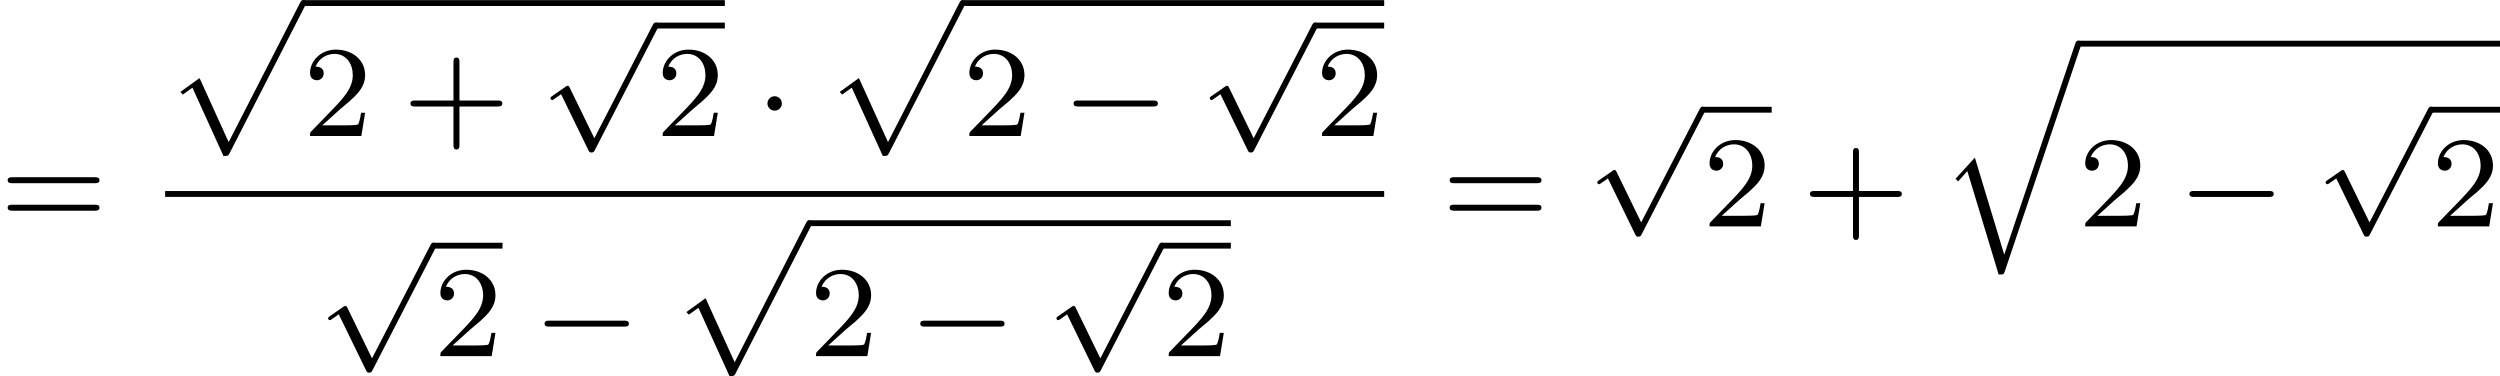 <?xml version='1.0' encoding='UTF-8'?>
<!-- This file was generated by dvisvgm 2.13.3 -->
<svg version='1.1' xmlns='http://www.w3.org/2000/svg' xmlns:xlink='http://www.w3.org/1999/xlink' width='306.82pt' height='46.16pt' viewBox='356.826 367.235 306.82 46.16'>
<defs>
<path id='g0-112' d='M3.579 9.205C3.858 9.205 3.866 9.198 3.953 9.038L8.592-.024C8.656-.135 8.656-.151 8.656-.183C8.656-.279 8.576-.367 8.472-.367S8.337-.303 8.281-.199L3.897 8.353L2.112 4.423L.933 5.276L1.084 5.436L1.674 5.013L3.579 9.205Z'/>
<path id='g0-113' d='M3.921 12.768L2.12 6.814L.933 8.114L1.092 8.273L1.658 7.643L3.579 13.988C3.881 13.988 3.889 13.988 3.961 13.78L8.616-.024C8.632-.064 8.656-.143 8.656-.183C8.656-.279 8.576-.367 8.472-.367C8.345-.367 8.305-.263 8.273-.159L3.921 12.768Z'/>
<path id='g2-0' d='M5.571-1.809C5.699-1.809 5.874-1.809 5.874-1.993S5.699-2.176 5.571-2.176H1.004C.877-2.176 .701-2.176 .701-1.993S.877-1.809 1.004-1.809H5.571Z'/>
<path id='g2-1' d='M1.618-1.993C1.618-2.264 1.395-2.439 1.18-2.439C.925-2.439 .733-2.232 .733-2C.733-1.73 .956-1.554 1.172-1.554C1.427-1.554 1.618-1.761 1.618-1.993Z'/>
<path id='g2-112' d='M3.284 6.735L1.777 3.642C1.737 3.555 1.706 3.515 1.642 3.515C1.61 3.515 1.594 3.523 1.514 3.579L.701 4.144C.59 4.216 .59 4.256 .59 4.28C.59 4.328 .63 4.392 .701 4.392C.733 4.392 .749 4.392 .845 4.312C.948 4.248 1.108 4.129 1.243 4.033L2.917 7.468C2.989 7.611 3.021 7.611 3.1 7.611C3.236 7.611 3.26 7.572 3.324 7.444L7.173-.024C7.237-.135 7.237-.151 7.237-.183C7.237-.279 7.157-.367 7.054-.367S6.918-.303 6.862-.199L3.284 6.735Z'/>
<path id='g5-43' d='M3.475-1.809H5.818C5.93-1.809 6.105-1.809 6.105-1.993S5.93-2.176 5.818-2.176H3.475V-4.527C3.475-4.639 3.475-4.814 3.292-4.814S3.108-4.639 3.108-4.527V-2.176H.757C.646-2.176 .47-2.176 .47-1.993S.646-1.809 .757-1.809H3.108V.542C3.108 .654 3.108 .829 3.292 .829S3.475 .654 3.475 .542V-1.809Z'/>
<path id='g5-50' d='M2.248-1.626C2.375-1.745 2.71-2.008 2.837-2.12C3.332-2.574 3.802-3.013 3.802-3.738C3.802-4.686 3.005-5.3 2.008-5.3C1.052-5.3 .422-4.575 .422-3.866C.422-3.475 .733-3.419 .845-3.419C1.012-3.419 1.259-3.539 1.259-3.842C1.259-4.256 .861-4.256 .765-4.256C.996-4.838 1.53-5.037 1.921-5.037C2.662-5.037 3.045-4.407 3.045-3.738C3.045-2.909 2.463-2.303 1.522-1.339L.518-.303C.422-.215 .422-.199 .422 0H3.571L3.802-1.427H3.555C3.531-1.267 3.467-.869 3.371-.717C3.324-.654 2.718-.654 2.59-.654H1.172L2.248-1.626Z'/>
<path id='g5-61' d='M5.826-2.654C5.946-2.654 6.105-2.654 6.105-2.837S5.914-3.021 5.794-3.021H.781C.662-3.021 .47-3.021 .47-2.837S.63-2.654 .749-2.654H5.826ZM5.794-.964C5.914-.964 6.105-.964 6.105-1.148S5.946-1.331 5.826-1.331H.749C.63-1.331 .47-1.331 .47-1.148S.662-.964 .781-.964H5.794Z'/>
</defs>
<g id='page10' transform='matrix(2 0 0 2 0 0)'>
<use x='178.413' y='197.512' xlink:href='#g5-61'/>
<use x='188.547' y='183.984' xlink:href='#g0-112'/>
<rect x='197.016' y='183.626' height='.359' width='25.876'/>
<use x='197.016' y='191.962' xlink:href='#g5-50'/>
<use x='203.132' y='191.962' xlink:href='#g5-43'/>
<use x='211.6' y='185.364' xlink:href='#g2-112'/>
<rect x='218.657' y='185.006' height='.359' width='4.234'/>
<use x='218.657' y='191.962' xlink:href='#g5-50'/>
<use x='224.773' y='191.962' xlink:href='#g2-1'/>
<use x='229.007' y='183.984' xlink:href='#g0-112'/>
<rect x='237.476' y='183.626' height='.359' width='25.876'/>
<use x='237.476' y='191.962' xlink:href='#g5-50'/>
<use x='243.592' y='191.962' xlink:href='#g2-0'/>
<use x='252.06' y='185.364' xlink:href='#g2-112'/>
<rect x='259.117' y='185.006' height='.359' width='4.234'/>
<use x='259.117' y='191.962' xlink:href='#g5-50'/>
<rect x='188.547' y='195.34' height='.359' width='74.804'/>
<use x='197.957' y='198.872' xlink:href='#g2-112'/>
<rect x='205.014' y='198.513' height='.359' width='4.234'/>
<use x='205.014' y='205.47' xlink:href='#g5-50'/>
<use x='211.13' y='205.47' xlink:href='#g2-0'/>
<use x='219.598' y='197.492' xlink:href='#g0-112'/>
<rect x='228.066' y='197.134' height='.359' width='25.876'/>
<use x='228.066' y='205.47' xlink:href='#g5-50'/>
<use x='234.182' y='205.47' xlink:href='#g2-0'/>
<use x='242.651' y='198.872' xlink:href='#g2-112'/>
<rect x='249.708' y='198.513' height='.359' width='4.234'/>
<use x='249.708' y='205.47' xlink:href='#g5-50'/>
<use x='266.899' y='197.512' xlink:href='#g5-61'/>
<use x='275.838' y='190.53' xlink:href='#g2-112'/>
<rect x='282.895' y='190.171' height='.359' width='4.234'/>
<use x='282.895' y='197.512' xlink:href='#g5-50'/>
<use x='289.011' y='197.512' xlink:href='#g5-43'/>
<use x='297.479' y='186.475' xlink:href='#g0-113'/>
<rect x='305.948' y='186.117' height='.359' width='25.876'/>
<use x='305.948' y='197.512' xlink:href='#g5-50'/>
<use x='312.064' y='197.512' xlink:href='#g2-0'/>
<use x='320.532' y='190.53' xlink:href='#g2-112'/>
<rect x='327.589' y='190.171' height='.359' width='4.234'/>
<use x='327.589' y='197.512' xlink:href='#g5-50'/>
</g>
</svg>